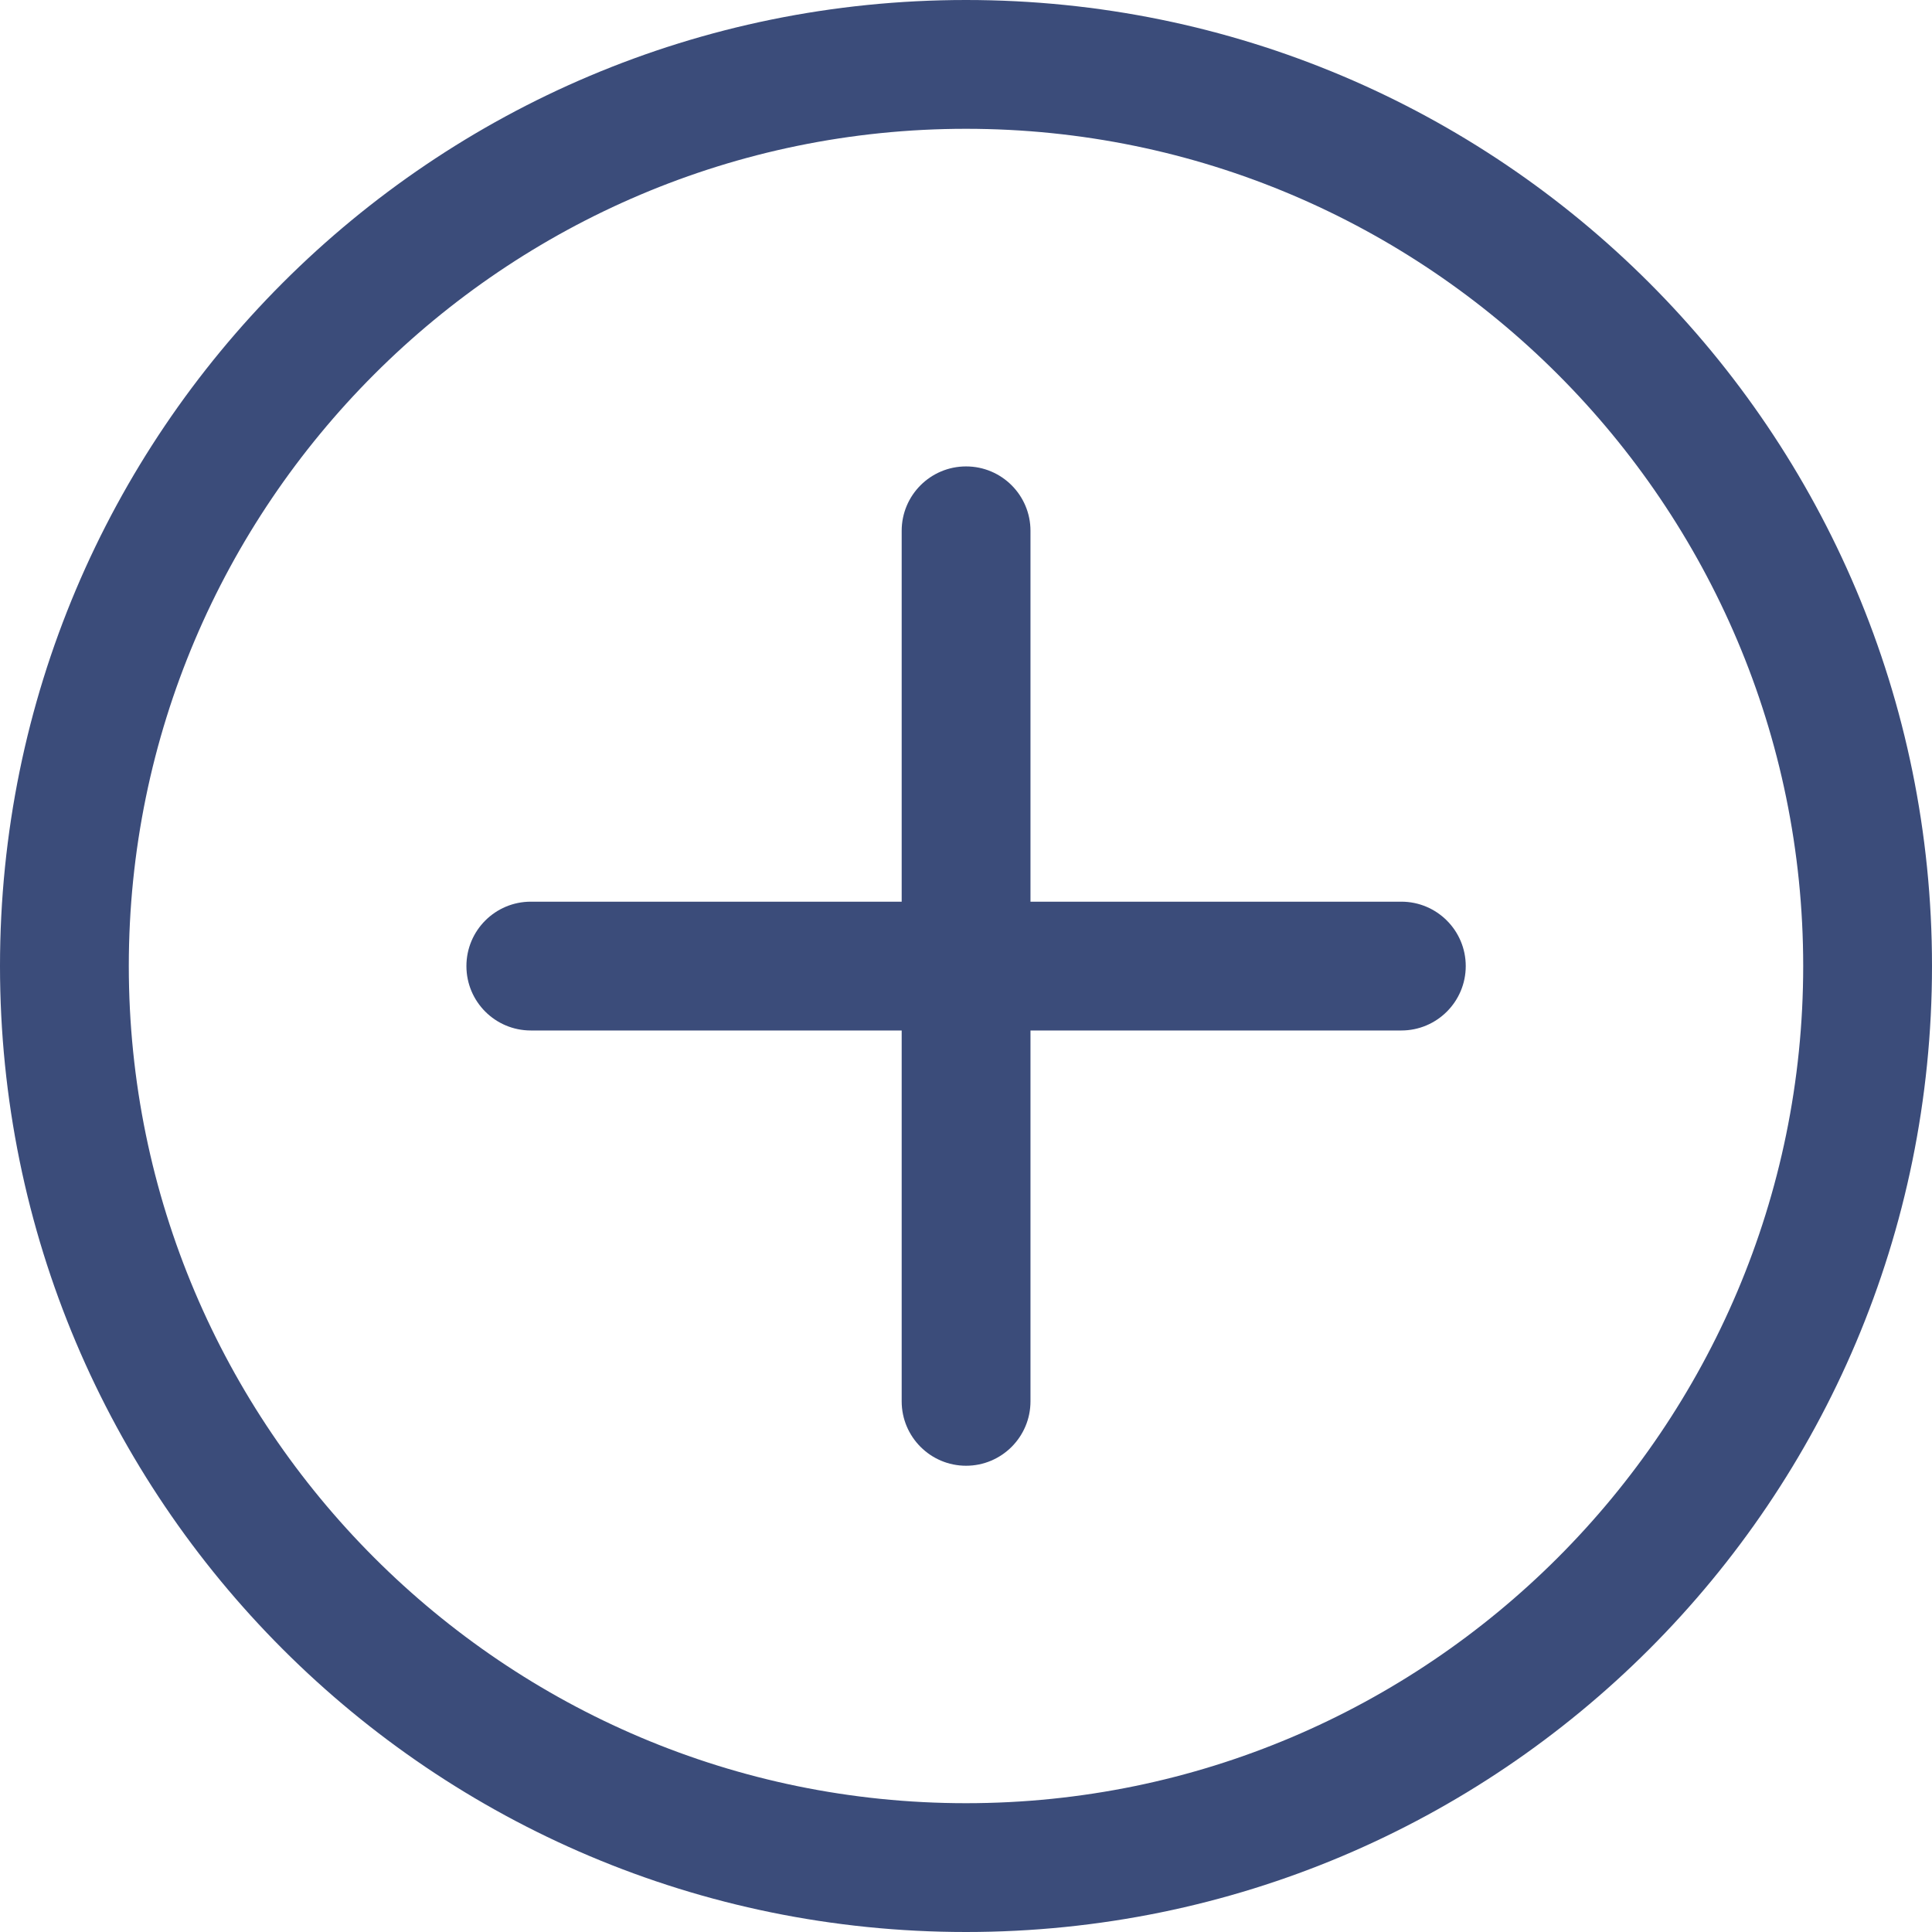 <svg width="24" height="24" viewBox="0 0 24 24" fill="none" xmlns="http://www.w3.org/2000/svg">
<g clip-path="url(#clip0_3729_23141)">
<path d="M12 0C5.368 0 0 5.367 0 12C0 18.632 5.367 24 12 24C18.632 24 24 18.633 24 12C24 5.368 18.633 0 12 0ZM12 22.4C6.265 22.4 1.6 17.735 1.6 12C1.6 6.265 6.265 1.6 12 1.6C17.735 1.6 22.4 6.265 22.4 12C22.4 17.735 17.735 22.4 12 22.4Z" fill="#3B4C7A"/>
<path d="M17.408 11.201H12.801V6.594C12.801 6.152 12.443 5.794 12.001 5.794C11.559 5.794 11.201 6.152 11.201 6.594V11.201H6.594C6.152 11.201 5.794 11.559 5.794 12.001C5.794 12.443 6.152 12.801 6.594 12.801H11.201V17.408C11.201 17.849 11.559 18.208 12.001 18.208C12.443 18.208 12.801 17.849 12.801 17.408V12.801H17.408C17.849 12.801 18.208 12.443 18.208 12.001C18.208 11.559 17.849 11.201 17.408 11.201Z" fill="#3B4C7A"/>
</g>
<defs>
<clipPath id="clip0_3729_23141">
<rect width="24" height="24" fill="white"/>
</clipPath>
</defs>
</svg>

